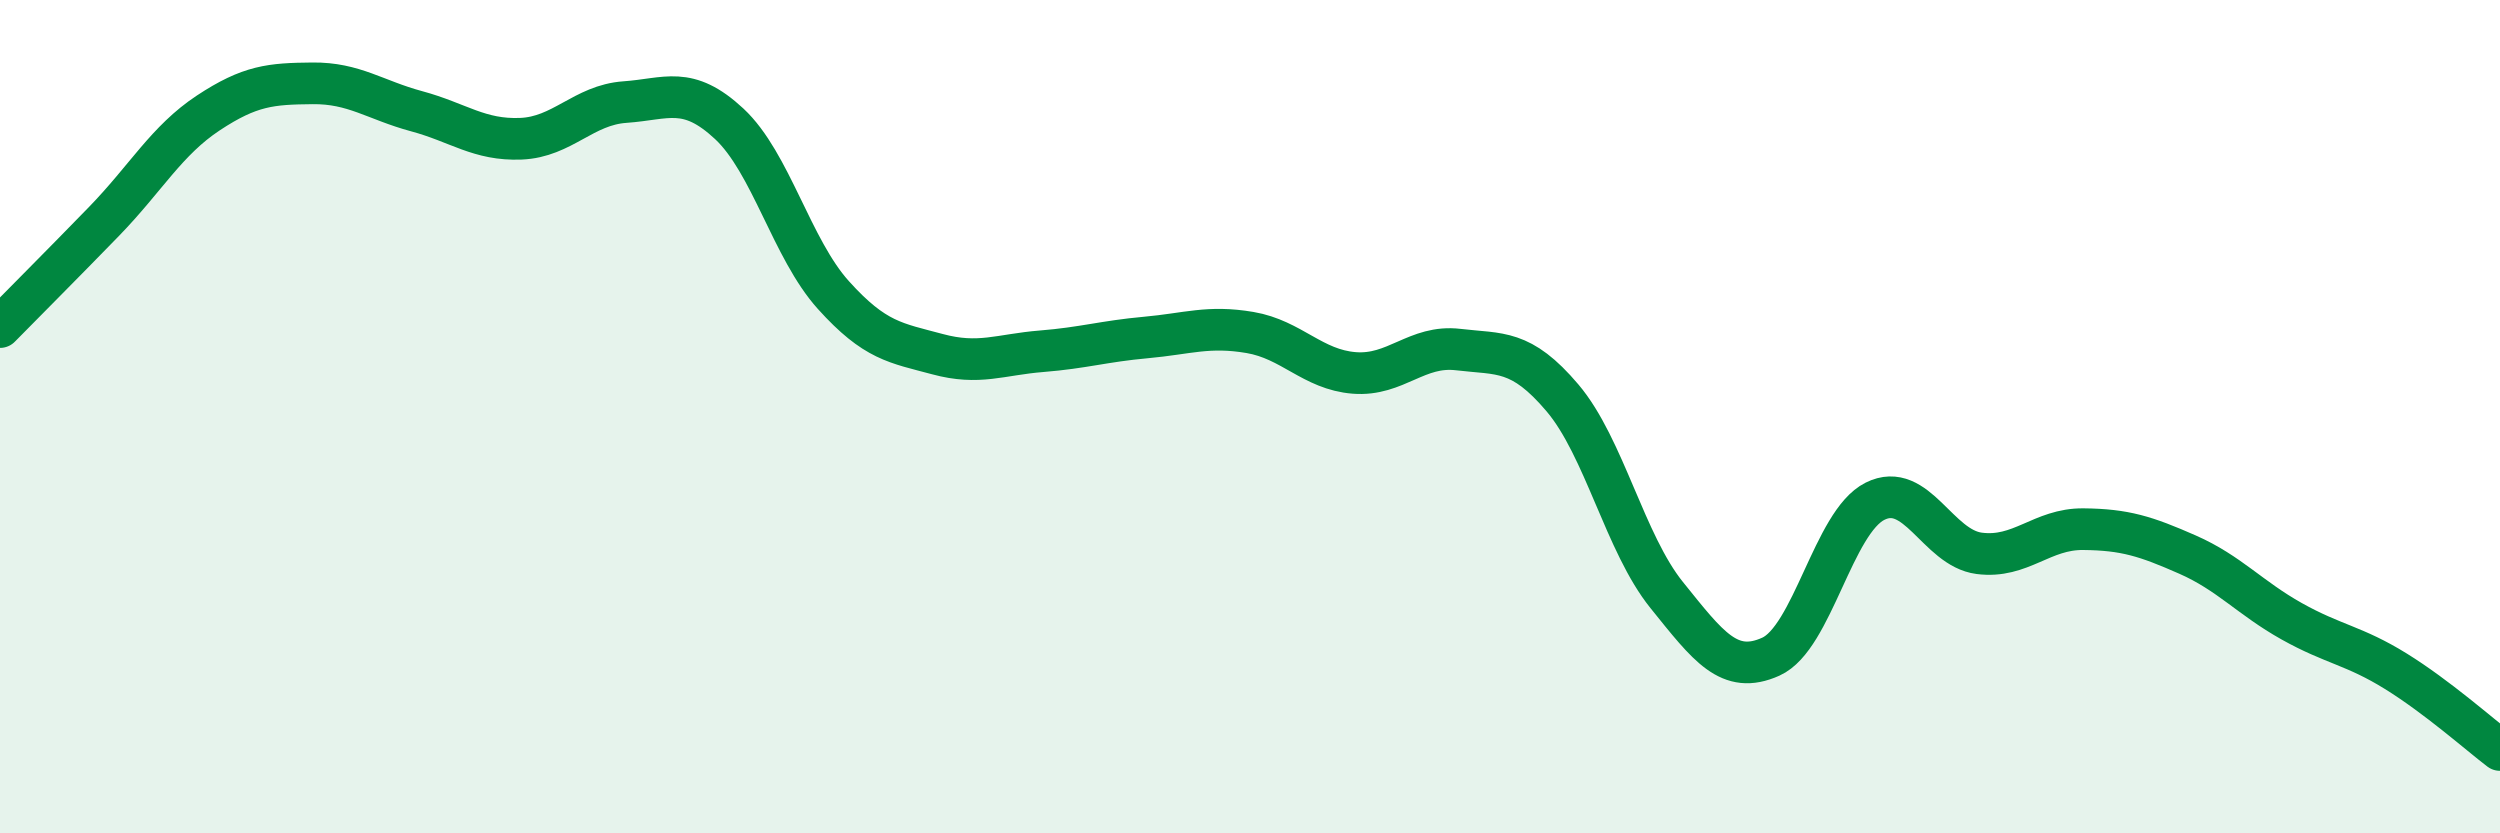 
    <svg width="60" height="20" viewBox="0 0 60 20" xmlns="http://www.w3.org/2000/svg">
      <path
        d="M 0,7.85 C 0.5,7.34 1.5,6.34 2.5,5.31 C 3.5,4.28 4,3.37 5,2.71 C 6,2.05 6.5,2.01 7.5,2 C 8.5,1.99 9,2.4 10,2.67 C 11,2.94 11.5,3.37 12.5,3.33 C 13.5,3.29 14,2.52 15,2.45 C 16,2.38 16.5,2.04 17.5,2.97 C 18.5,3.9 19,5.97 20,7.08 C 21,8.19 21.5,8.23 22.5,8.5 C 23.5,8.77 24,8.51 25,8.43 C 26,8.35 26.5,8.19 27.5,8.1 C 28.5,8.01 29,7.81 30,7.98 C 31,8.15 31.5,8.87 32.5,8.95 C 33.5,9.03 34,8.27 35,8.39 C 36,8.51 36.5,8.37 37.5,9.55 C 38.5,10.73 39,13.04 40,14.28 C 41,15.52 41.5,16.21 42.5,15.76 C 43.5,15.31 44,12.53 45,12.03 C 46,11.53 46.5,13.15 47.5,13.28 C 48.5,13.41 49,12.69 50,12.7 C 51,12.71 51.5,12.87 52.5,13.31 C 53.5,13.75 54,14.35 55,14.91 C 56,15.47 56.5,15.49 57.5,16.11 C 58.5,16.73 59.5,17.62 60,18L60 20L0 20Z"
        fill="#008740"
        opacity="0.1"
        stroke-linecap="round"
        stroke-linejoin="round"
      />
      <path
        d="M 0,7.85 C 0.5,7.34 1.5,6.34 2.5,5.31 C 3.5,4.28 4,3.37 5,2.71 C 6,2.05 6.5,2.01 7.5,2 C 8.5,1.99 9,2.4 10,2.67 C 11,2.94 11.5,3.37 12.5,3.33 C 13.5,3.29 14,2.52 15,2.45 C 16,2.38 16.5,2.04 17.5,2.97 C 18.5,3.9 19,5.97 20,7.08 C 21,8.19 21.5,8.23 22.5,8.5 C 23.5,8.77 24,8.51 25,8.43 C 26,8.35 26.5,8.19 27.5,8.1 C 28.5,8.01 29,7.81 30,7.98 C 31,8.15 31.5,8.87 32.5,8.95 C 33.5,9.03 34,8.27 35,8.39 C 36,8.51 36.5,8.37 37.5,9.55 C 38.5,10.73 39,13.04 40,14.28 C 41,15.52 41.5,16.21 42.5,15.76 C 43.5,15.31 44,12.53 45,12.03 C 46,11.53 46.5,13.15 47.5,13.28 C 48.5,13.41 49,12.69 50,12.7 C 51,12.71 51.5,12.87 52.5,13.31 C 53.5,13.75 54,14.35 55,14.91 C 56,15.47 56.5,15.49 57.5,16.11 C 58.5,16.73 59.5,17.62 60,18"
        stroke="#008740"
        stroke-width="1"
        fill="none"
        stroke-linecap="round"
        stroke-linejoin="round"
      />
    </svg>
  